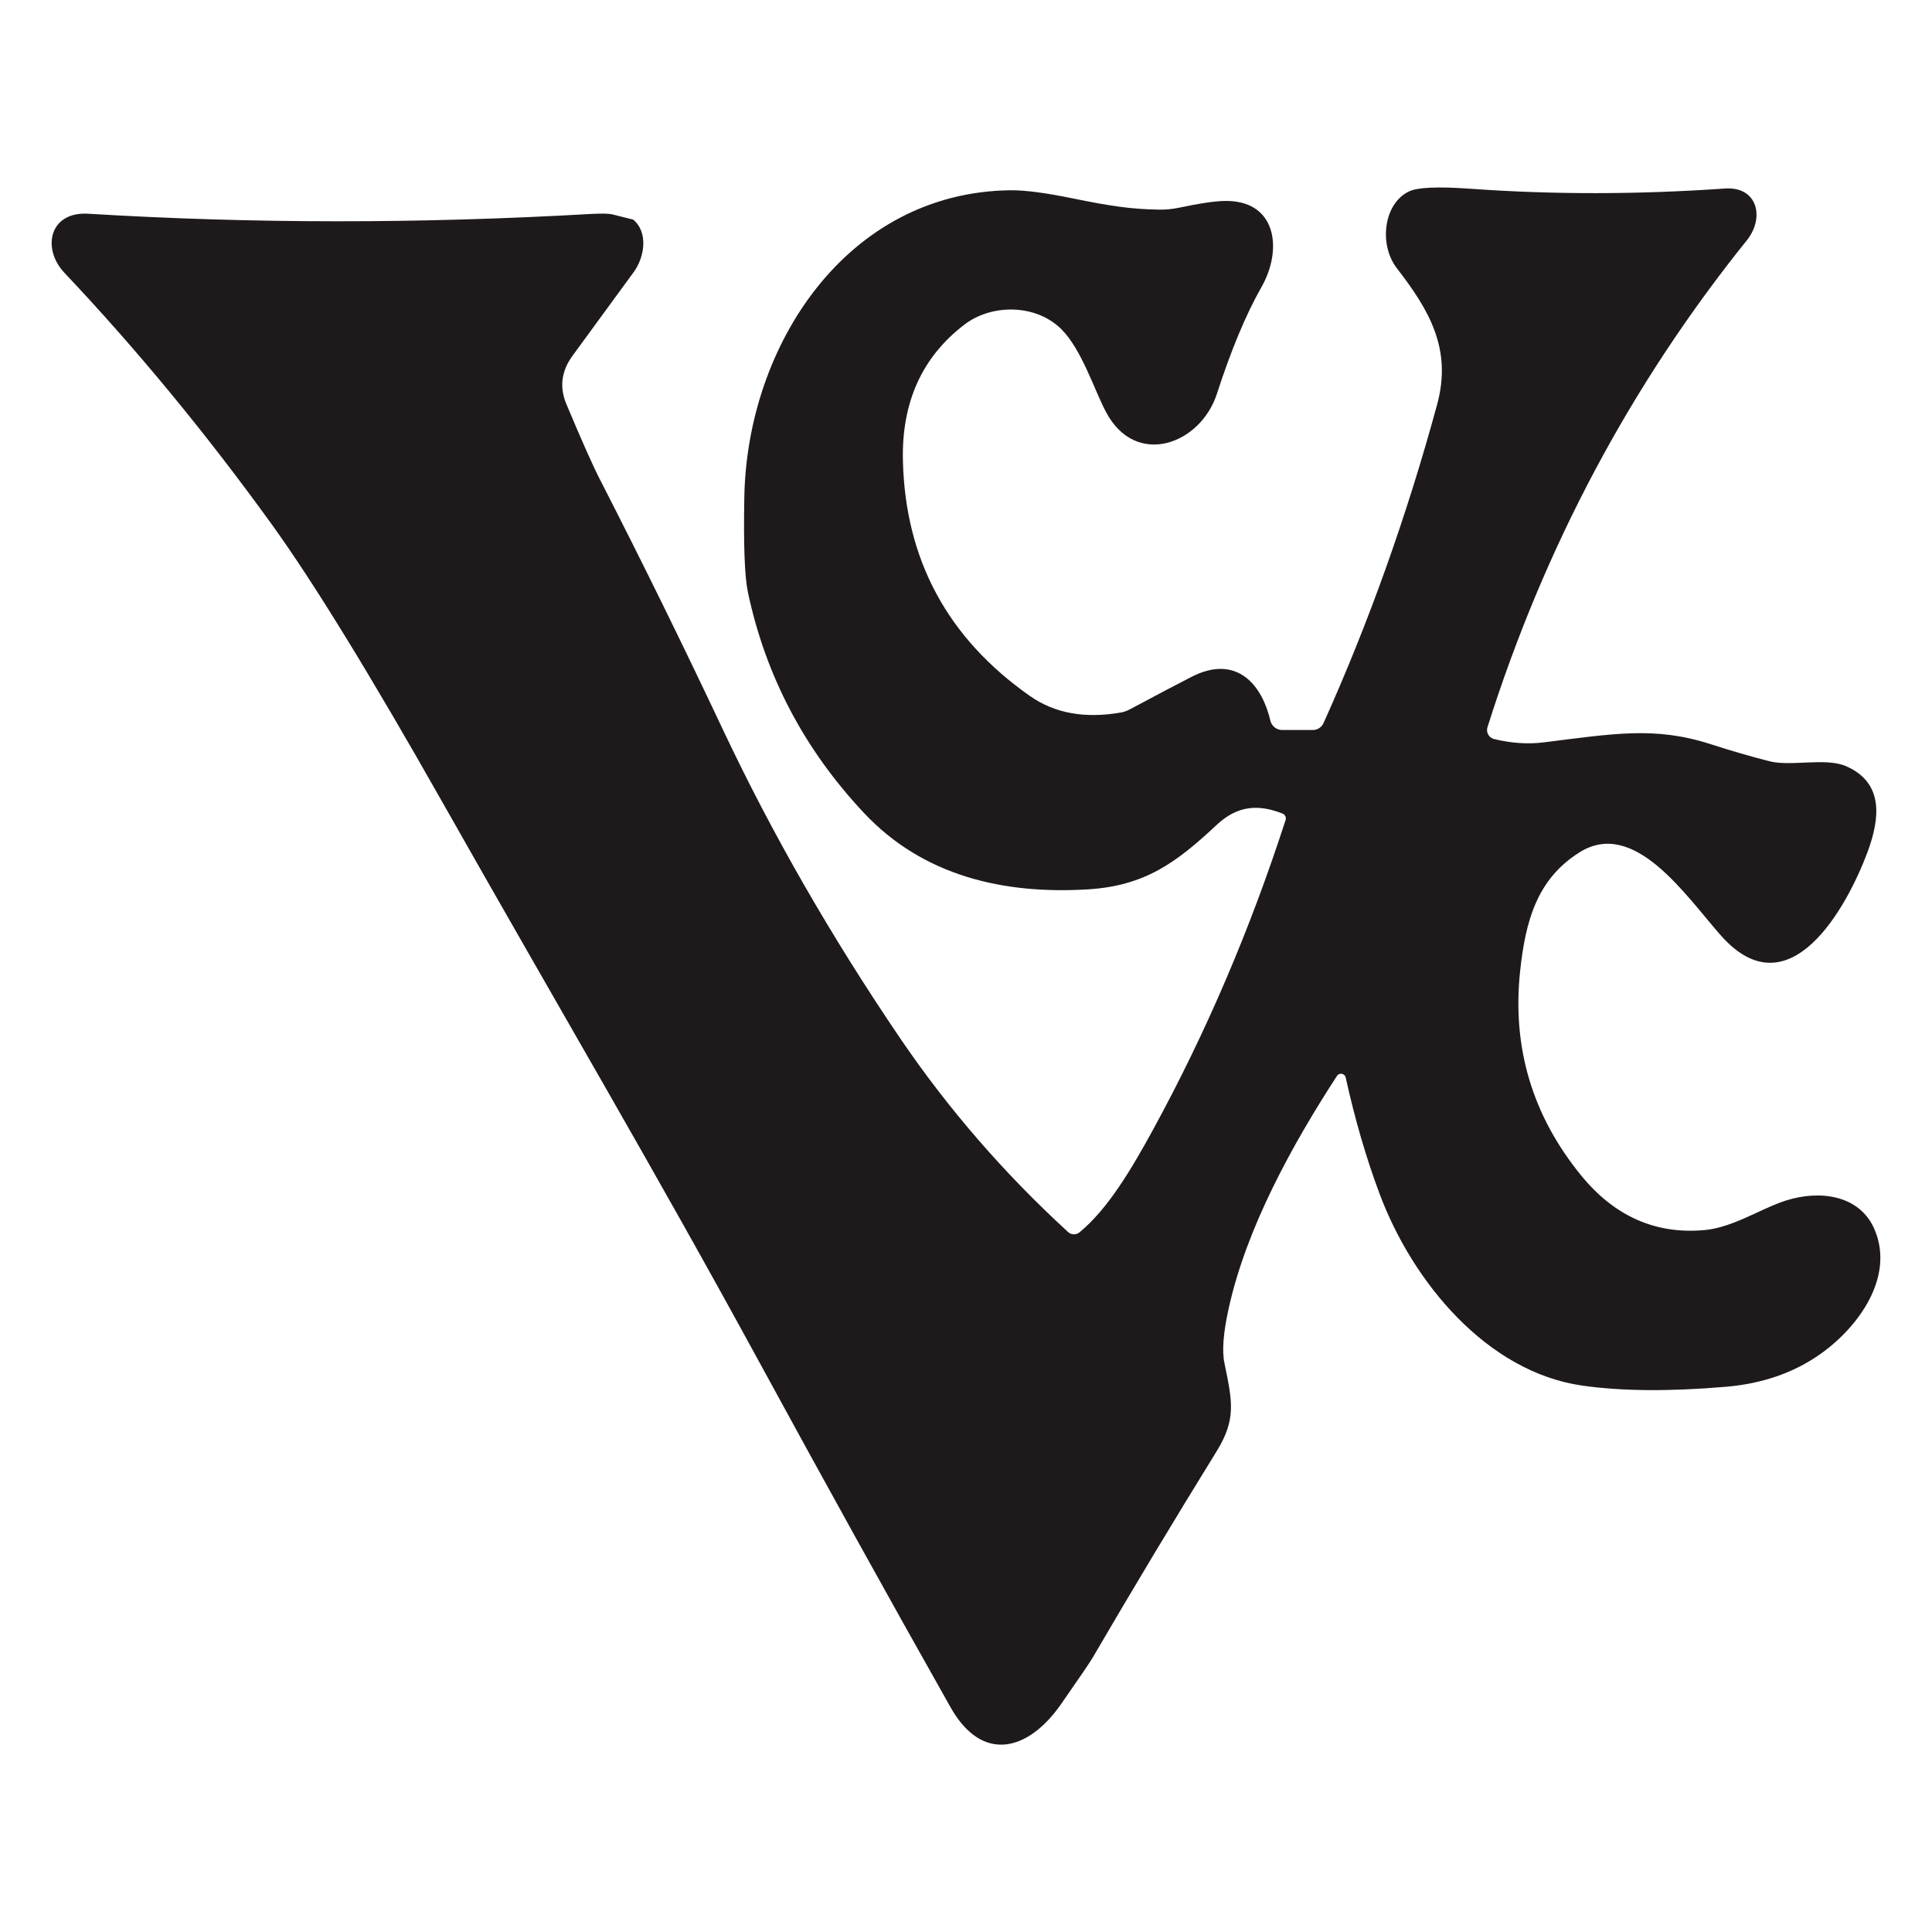 <svg xmlns="http://www.w3.org/2000/svg" id="Capa_1" data-name="Capa 1" viewBox="0 0 540 540"><defs><style>      .cls-1 {        fill: #1e1a1b;      }    </style></defs><path class="cls-1" d="M373.71,300.69c-12.74,19.56-25.32,42.62-30.25,64.83-1.54,6.89-1.95,12.06-1.22,15.52,2.19,10.57,3.35,15.62-2.17,24.57-11.89,19.24-23.47,38.52-34.75,57.85-.78,1.31-3.71,5.62-8.8,12.92-9.05,12.96-21.91,16.61-30.83.83-17.15-30.39-35.03-62.66-53.64-96.82-29.66-54.41-54.97-97.13-88.47-156.3-20.14-35.59-36.01-61.43-47.61-77.51-18.35-25.42-37.68-48.87-57.98-70.35-6.31-6.69-4.3-17.16,6.71-16.49,45.81,2.79,92.63,2.81,140.46.06,2.98-.17,5.01-.12,6.07.14,3.81.96,5.73,1.44,5.74,1.44,4.34,3.61,3.14,10.57.18,14.63-5.82,7.99-11.52,15.79-17.1,23.39-3.14,4.29-3.73,8.79-1.76,13.51,4.3,10.26,7.42,17.26,9.35,21.02,11.73,22.88,23.22,46.25,34.47,70.11,13.65,28.94,30.13,57.64,49.44,86.09,13.42,19.75,29.08,37.82,46.98,54.22.89.83,2.26.86,3.21.08,7.97-6.57,14.56-17.75,20.55-28.7,14.78-27.05,27.12-55.89,37.04-86.54.23-.73-.14-1.52-.85-1.79-6.75-2.68-12.62-2.29-18.46,3.2-11.28,10.55-20.08,17.04-36.11,17.99-23.19,1.38-45.76-3.61-62.42-21.36-16.67-17.75-27.49-38.31-32.44-61.67-.92-4.33-1.26-13.19-1.01-26.61.77-42.54,28.66-85.18,74.29-85.77,4.05-.05,9.85.7,17.4,2.25,10.99,2.25,16.55,3.02,24.14,3.16,1.9.04,3.79-.14,5.64-.53,5.55-1.18,9.74-1.81,12.58-1.89,14.71-.39,16.55,13.45,10.49,24.08-4.33,7.61-8.49,17.58-12.48,29.9-4.58,14.04-22.64,20.77-30.98,4.99-3.27-6.17-6.76-17.41-12.43-23.09-7.14-7.16-19.53-7.12-27.08-1.36-11.91,9.07-17.66,21.81-17.24,38.2.7,27.64,12.53,49.52,35.5,65.64,6.9,4.84,15.37,6.38,25.4,4.62.88-.16,1.71-.45,2.49-.87,7.88-4.21,13.65-7.25,17.34-9.13,11.79-6.02,19.33,1.12,21.97,12.27.37,1.54,1.74,2.62,3.31,2.62h8.56c1.29,0,2.47-.76,3-1.95,12.7-28.24,23.29-57.93,31.75-89.07,4.2-15.48-2.21-26.33-11.26-38.04-5.09-6.59-3.75-18.11,3.43-21.5,2.42-1.13,8.11-1.37,17.08-.73,23.08,1.66,46.8,1.64,71.18-.06,9.15-.63,11.2,8.18,6.11,14.5-32.38,40.26-56.54,85.62-72.48,136.08-.43,1.36.33,2.81,1.7,3.25.06.02.11.03.17.05,4.81,1.16,9.41,1.47,13.79.93,19.49-2.41,31.06-4.54,46.64.47,5.92,1.91,11.44,3.51,16.57,4.81,5.94,1.52,15.7-1.1,21.34,1.36,10.59,4.6,9.53,14.52,6.04,23.96-5.76,15.48-21.93,44.99-41.04,23.33-9.8-11.08-24.18-32.84-39.5-23.19-11.75,7.4-15.07,18.91-16.59,33.27-2.25,21.3,3.43,40.29,17.02,56.98,9.37,11.5,20.95,16.61,34.71,15.3,7.85-.75,15.86-6.13,22.64-8.26,9.43-2.98,20.59-1.56,24.71,8.13,5.66,13.29-4.52,27.32-15.23,34.85-7.42,5.22-16.24,8.26-26.47,9.11-15.7,1.33-29.02,1.22-39.98-.34-26.63-3.79-47.43-28.87-56.68-53.63-3.75-10.02-6.9-20.85-9.47-32.5-.17-.72-.89-1.17-1.61-1-.33.08-.63.28-.82.57Z"></path></svg>